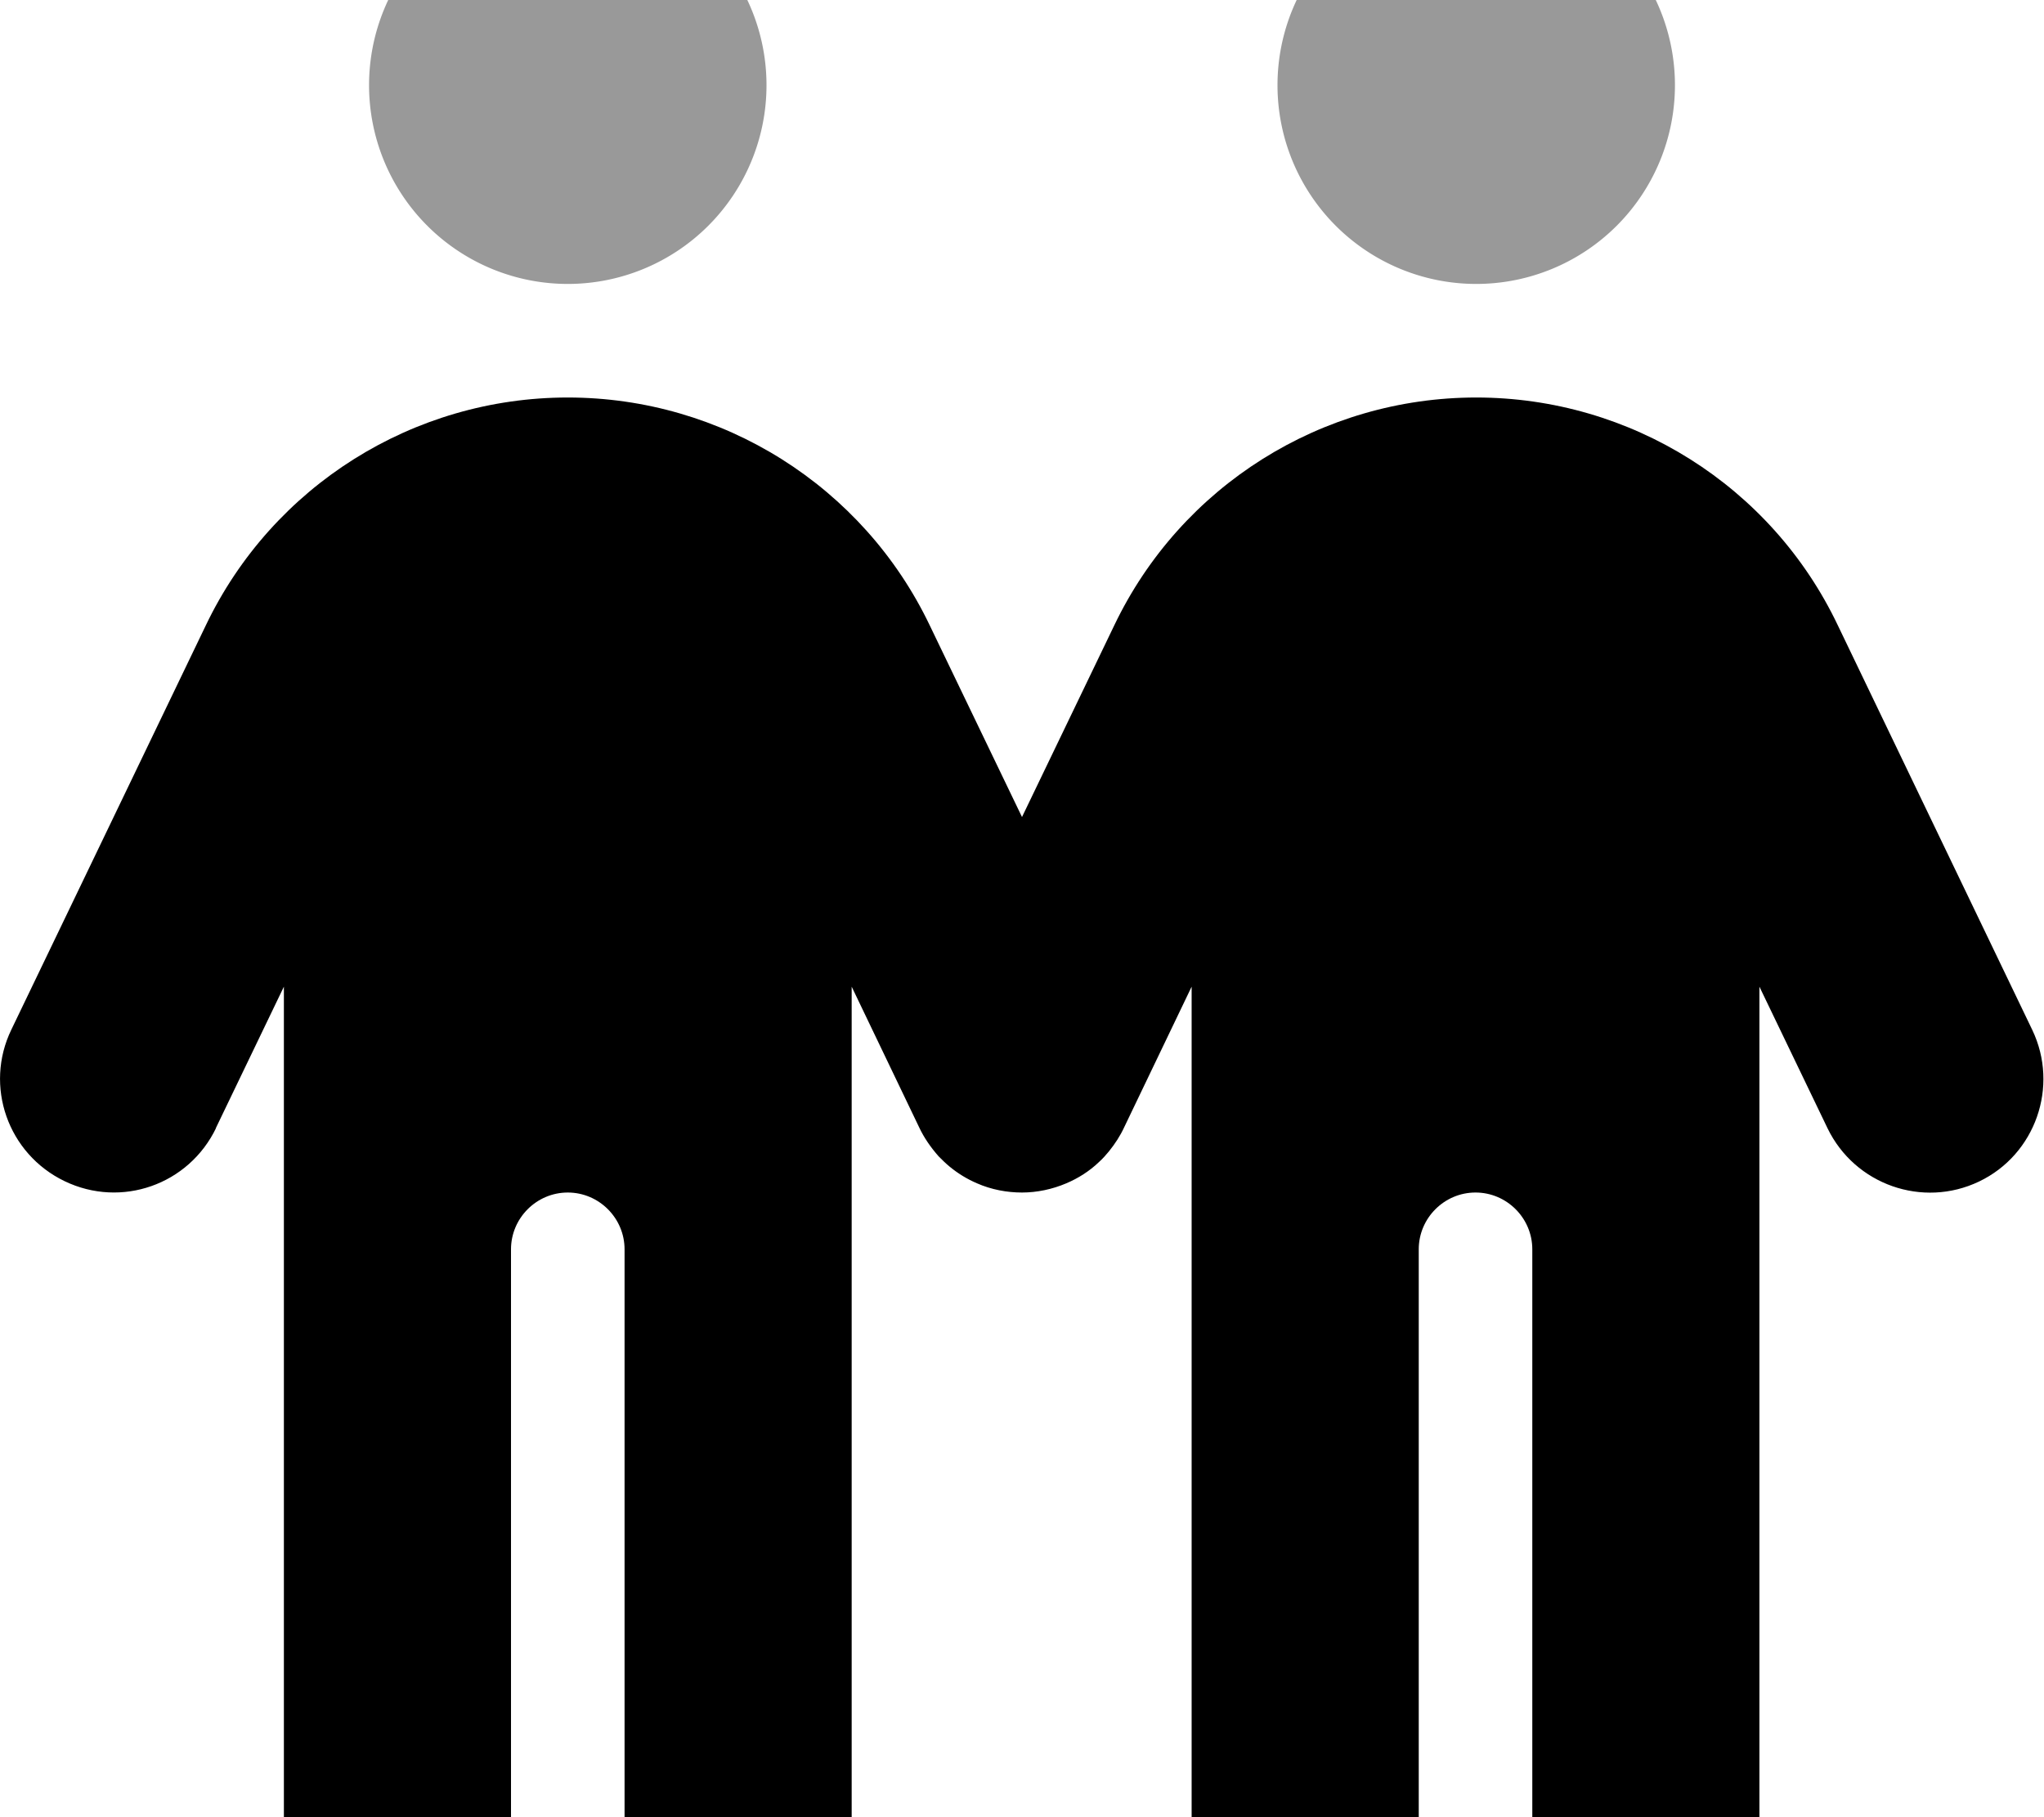 <svg xmlns="http://www.w3.org/2000/svg" viewBox="0 0 576 512"><!--! Font Awesome Pro 7.1.0 by @fontawesome - https://fontawesome.com License - https://fontawesome.com/license (Commercial License) Copyright 2025 Fonticons, Inc. --><path opacity=".4" fill="currentColor" d="M104 24a56 56 0 1 0 112 0 56 56 0 1 0 -112 0zm256 0a56 56 0 1 0 112 0 56 56 0 1 0 -112 0z"/><path fill="currentColor" d="M60.8 317.9L80 278 80 512c0 17.7 14.3 32 32 32s32-14.3 32-32l0-160c0-8.8 7.2-16 16-16s16 7.2 16 16l0 160c0 17.7 14.3 32 32 32s32-14.3 32-32l0-234 19 39.6c1.4 3 3.3 5.7 5.5 8.2 1 1 2 2 3.1 2.9 2.3 1.9 4.9 3.5 7.7 4.7 4.1 1.8 8.5 2.6 12.7 2.6 4.2 0 8.5-.9 12.5-2.6 3.3-1.4 6.5-3.4 9.2-6 1-.9 1.9-1.9 2.8-3 1.7-2.1 3.2-4.4 4.3-6.8l19-39.6 0 234c0 17.7 14.3 32 32 32s32-14.3 32-32l0-160c0-8.8 7.2-16 16-16s16 7.2 16 16l0 160c0 17.7 14.3 32 32 32s32-14.3 32-32l0-234 19.2 39.9c7.7 15.9 26.8 22.6 42.7 15s22.6-26.8 15-42.7l-54.8-114C499.2 136.9 459.5 112 416 112s-83.2 24.9-102 64.2l-26 54-26-54C243.2 136.9 203.5 112 160 112S76.8 136.9 58 176.2L3.2 290.1c-7.7 15.9-1 35 15 42.7s35 1 42.7-15z"/></svg>
